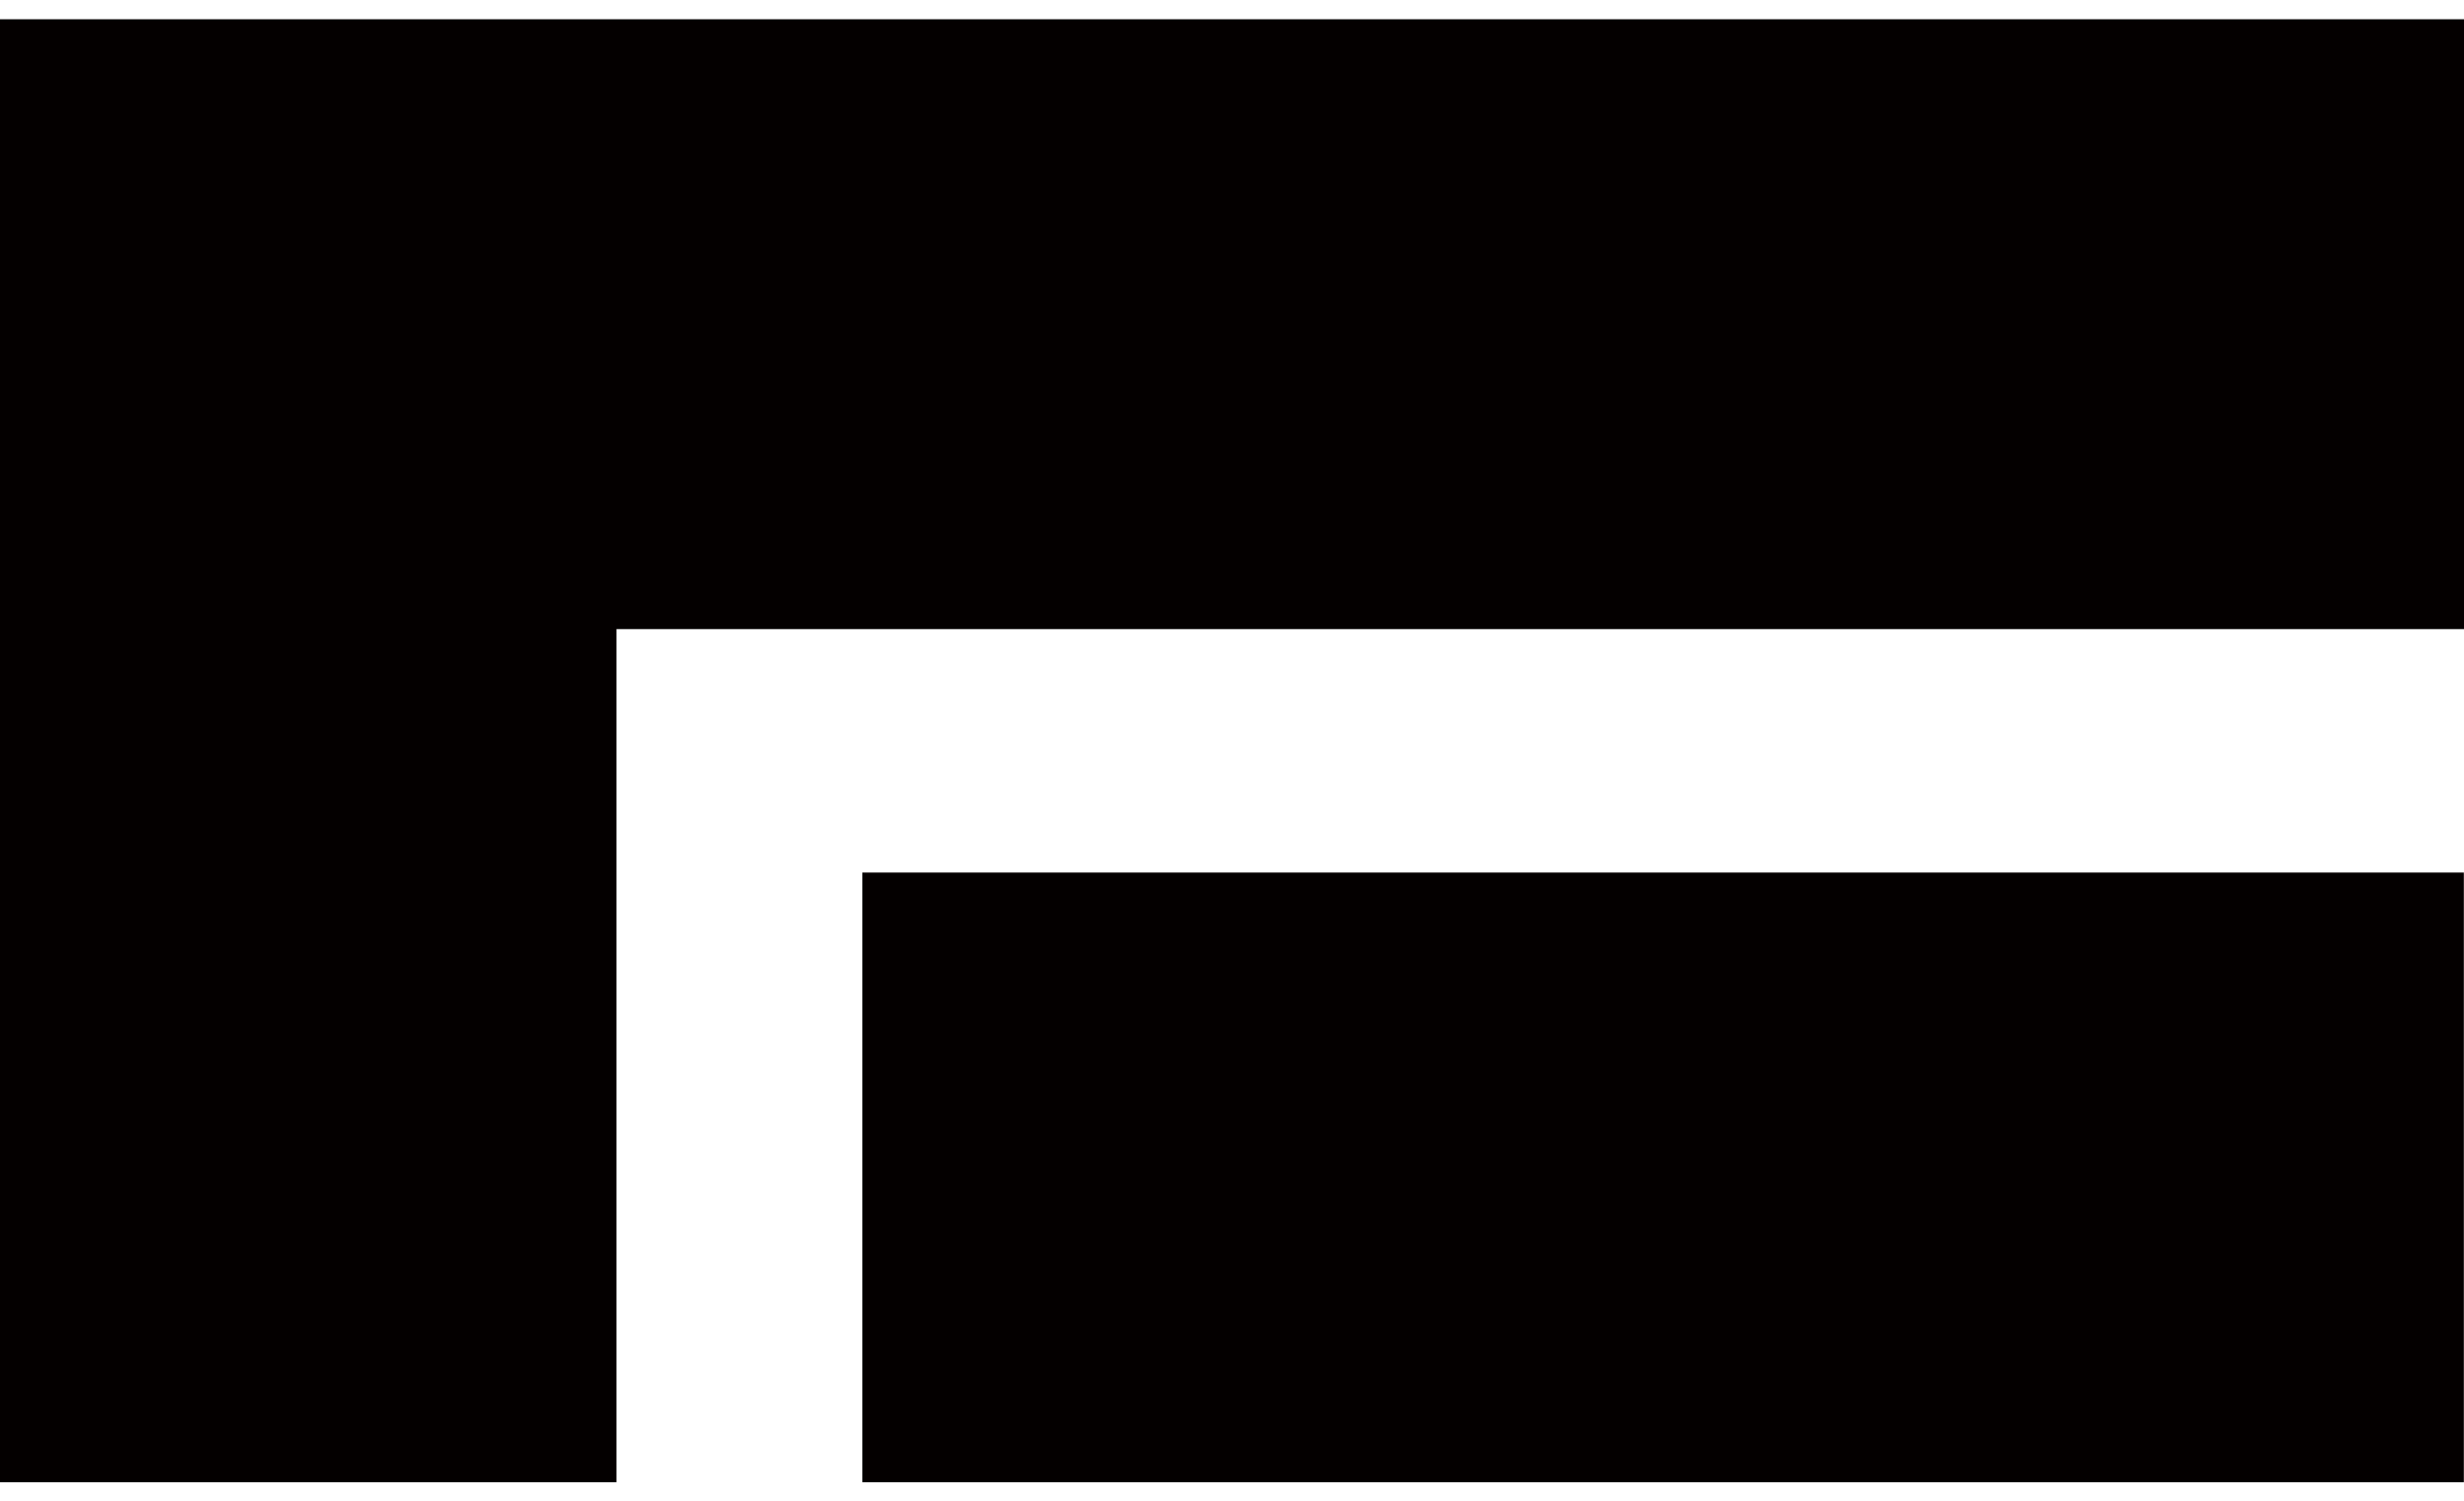 <?xml version="1.0" encoding="UTF-8"?> <svg xmlns="http://www.w3.org/2000/svg" width="64" height="39" viewBox="0 0 64 39" fill="none"><g clip-path="url(#clip0_181_87)"><path fill-rule="evenodd" clip-rule="evenodd" d="M16.012 38.5V16.342H64V0.5H0V38.5H16.012ZM22.398 22.665V38.5H63.996V22.665H22.398Z" fill="#040000"></path></g><defs><clipPath id="clip0_181_87"><rect width="64" height="38" fill="white" transform="translate(0 0.5)"></rect></clipPath></defs></svg> 